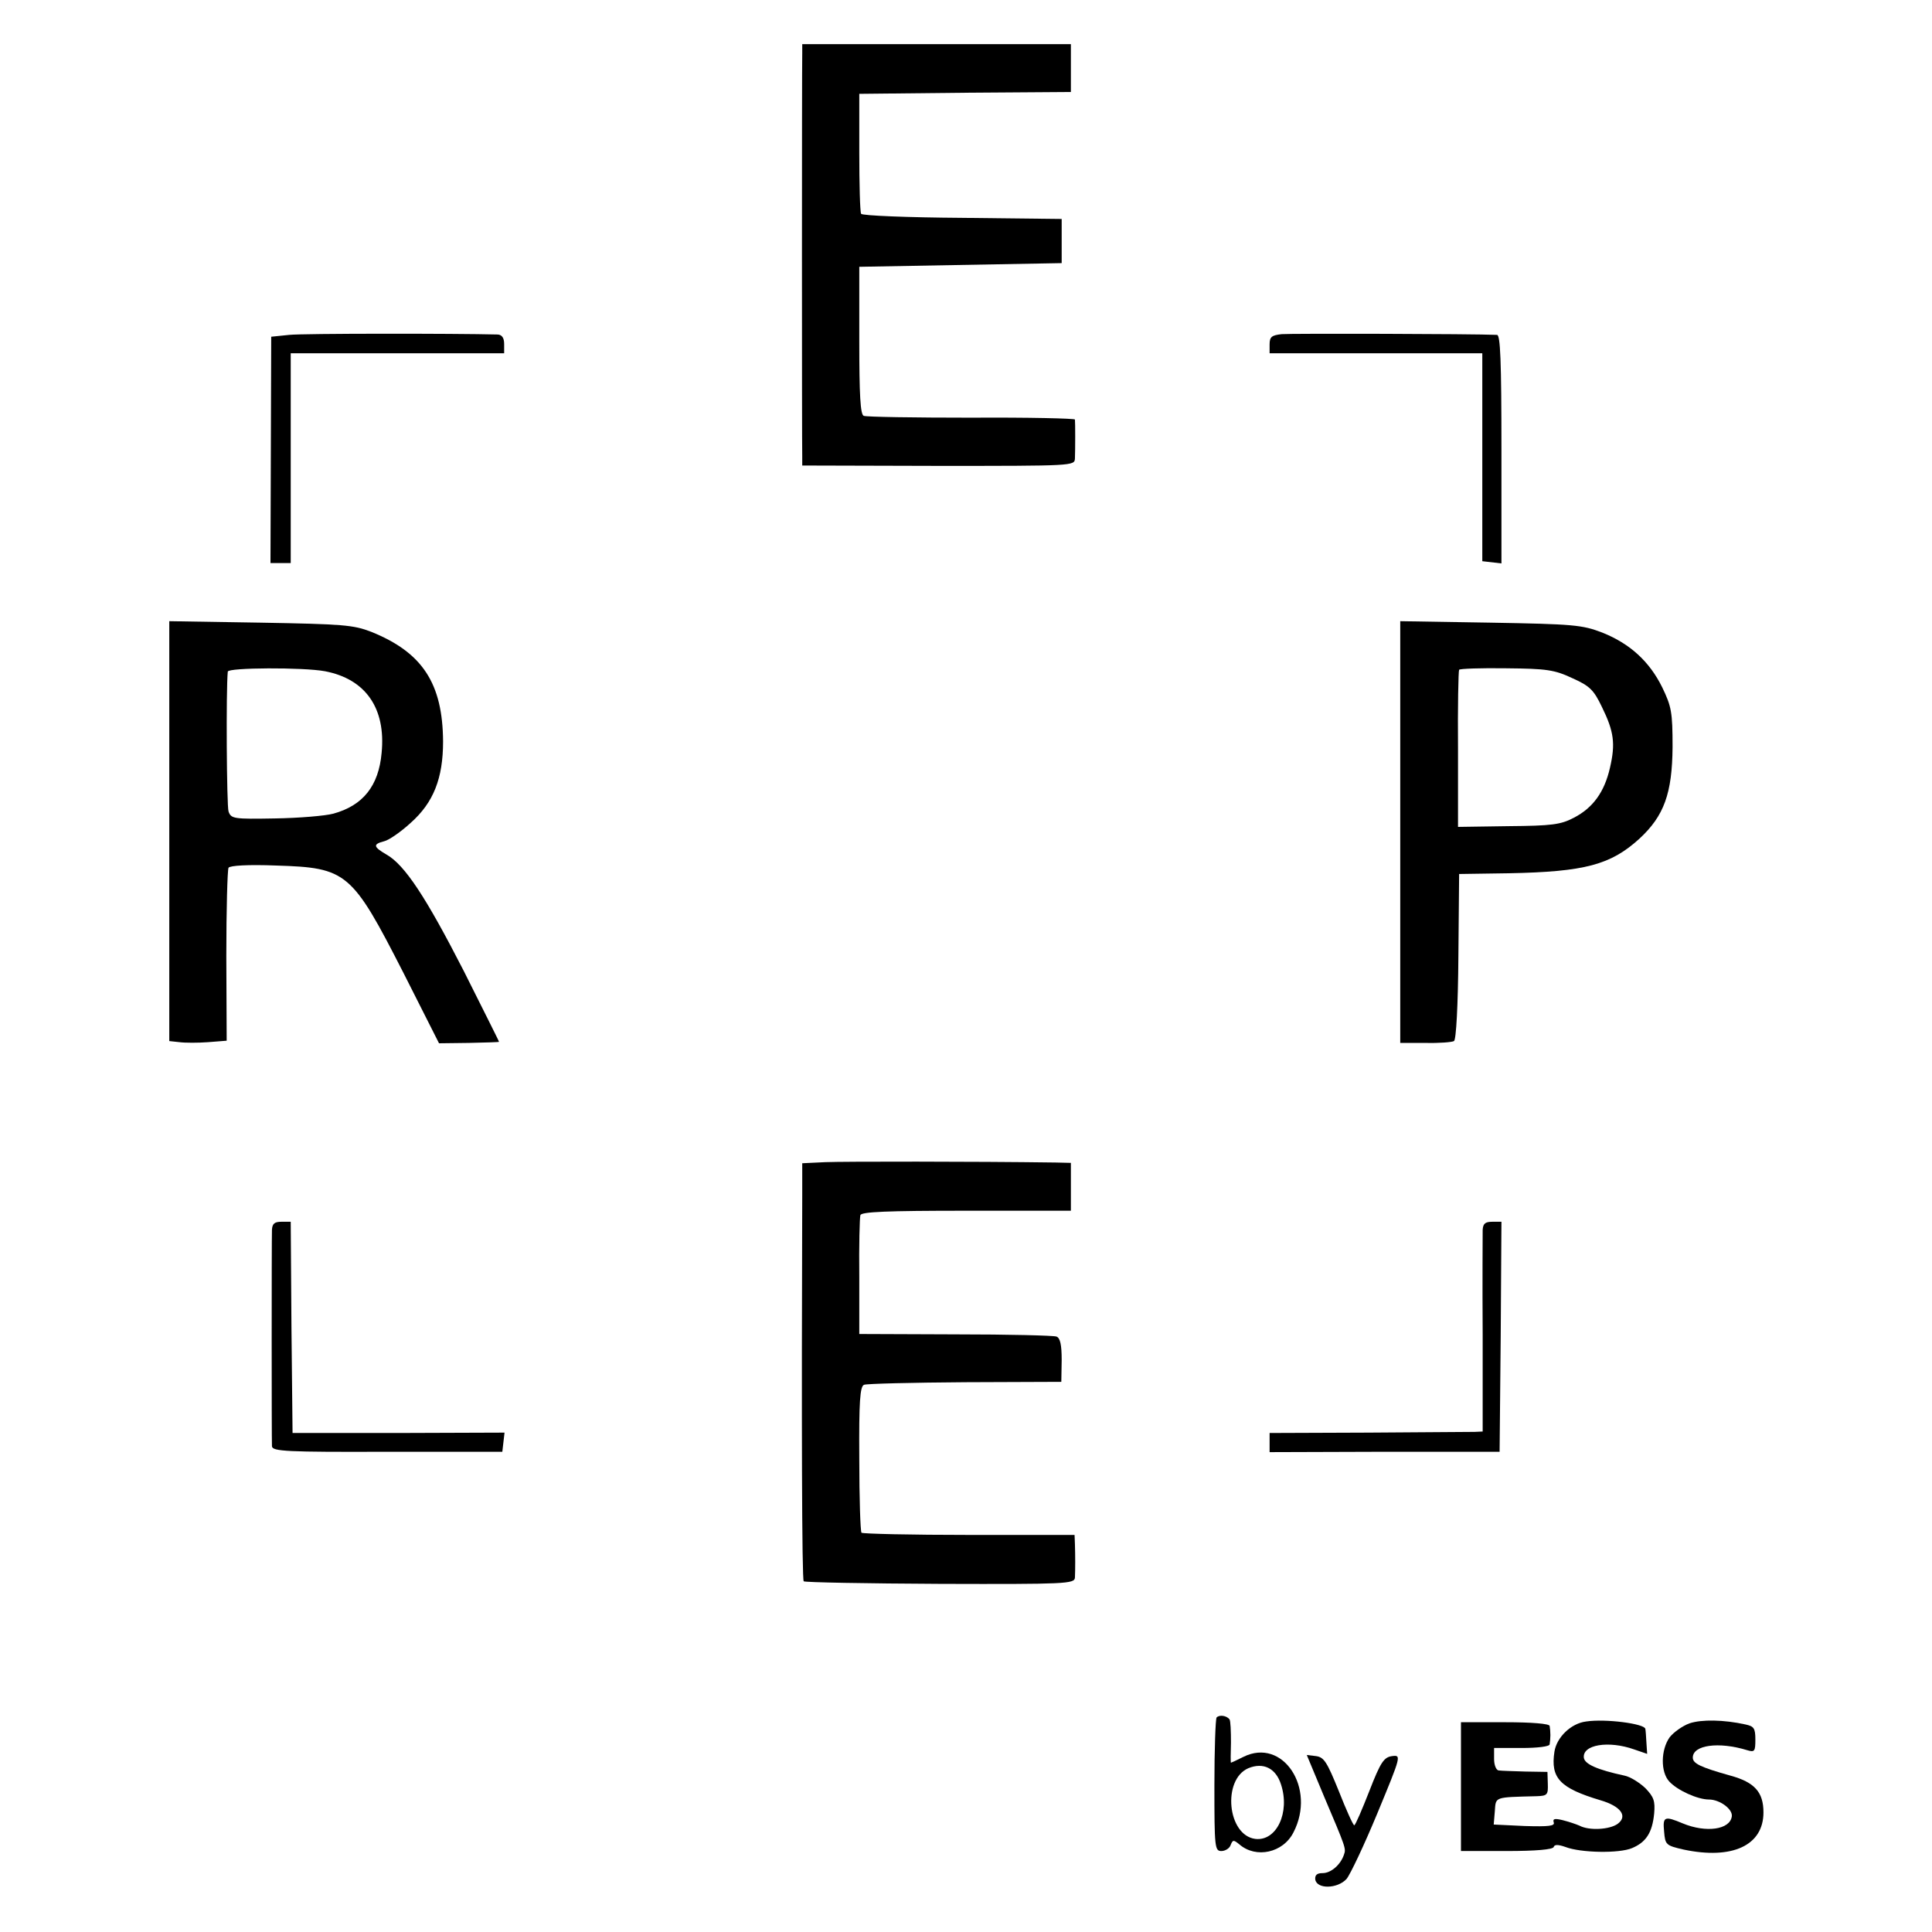 <?xml version="1.0" standalone="no"?>
<!DOCTYPE svg PUBLIC "-//W3C//DTD SVG 20010904//EN"
 "http://www.w3.org/TR/2001/REC-SVG-20010904/DTD/svg10.dtd">
<svg version="1.0" xmlns="http://www.w3.org/2000/svg"
 width="525pt" height="525pt" viewBox="0 0 525 525"
 preserveAspectRatio="xMidYMid meet">
<g transform="translate(0,525) scale(0.1,-0.1)"
fill="#000000" stroke="none">
<path d="M2180 5103 c-1 -38 -1 -1062 0 -1093 l0 -25 370 -1 c366 0 370 0 371
20 1 25 1 99 0 106 -1 3 -127 6 -281 5 -155 0 -286 2 -293 5 -9 4 -12 55 -12
205 l0 200 275 5 275 5 0 60 0 60 -270 3 c-148 1 -272 6 -275 11 -3 5 -5 80
-5 168 l0 158 288 3 287 2 0 65 0 65 -365 0 -365 0 0 -27z"/>
<path d="M786 4340 l-49 -5 -1 -308 -1 -307 28 0 27 0 0 285 0 285 290 0 290
0 0 25 c0 17 -6 25 -17 26 -119 3 -530 3 -567 -1z"/>
<path d="M3483 4342 c-27 -3 -33 -7 -33 -28 l0 -24 289 0 289 0 0 -282 0 -283
26 -3 26 -3 0 310 c0 242 -3 311 -12 311 -68 3 -561 4 -585 2z"/>
<path d="M460 2992 l0 -571 28 -3 c15 -2 50 -2 77 0 l51 4 -1 230 c0 126 3
234 6 240 4 6 53 9 130 6 192 -6 205 -17 346 -293 l96 -190 81 1 c45 1 82 2
82 3 1 0 -43 87 -96 193 -102 199 -160 288 -210 316 -36 21 -37 28 -6 36 13 3
46 26 72 50 62 55 88 121 88 221 -1 158 -56 242 -195 298 -49 19 -77 21 -301
25 l-248 4 0 -570z m423 434 c110 -21 166 -100 154 -222 -8 -90 -51 -143 -131
-165 -22 -6 -94 -12 -159 -13 -112 -2 -119 -1 -126 19 -5 15 -7 331 -2 380 1
11 205 12 264 1z"/>
<path d="M3805 2989 l0 -573 68 0 c38 -1 73 2 78 5 6 3 11 97 12 230 l2 224
135 2 c207 4 277 23 355 94 67 62 89 123 90 249 0 95 -3 110 -28 162 -35 71
-88 119 -163 149 -55 21 -77 23 -304 27 l-245 4 0 -573z m468 418 c47 -21 58
-32 80 -78 33 -67 37 -100 22 -165 -15 -66 -46 -109 -98 -136 -36 -19 -60 -22
-179 -23 l-136 -2 0 211 c-1 115 1 213 3 216 2 3 59 5 128 4 110 -1 131 -4
180 -27z"/>
<path d="M2243 2092 l-63 -3 0 -87 c-2 -607 -1 -1045 4 -1049 3 -3 170 -6 371
-7 341 -1 365 0 366 17 1 22 1 60 0 91 l-1 25 -286 0 c-158 0 -289 3 -293 6
-3 4 -6 94 -6 202 -1 155 2 196 13 200 7 3 131 6 275 7 l261 1 1 59 c0 42 -4
60 -14 64 -8 3 -131 6 -275 6 l-261 1 0 155 c-1 85 1 161 3 168 3 9 70 12 288
12 l284 0 0 65 0 65 -42 1 c-220 3 -575 3 -625 1z"/>
<path d="M739 1908 c-1 -29 -1 -567 0 -588 1 -14 40 -16 314 -15 l312 0 3 26
3 26 -288 -1 -288 0 -3 287 -2 287 -25 0 c-19 0 -25 -5 -26 -22z"/>
<path d="M4029 1908 c0 -13 -1 -141 0 -285 l0 -263 -22 -1 c-12 0 -142 -1
-289 -2 l-268 -1 0 -26 0 -26 313 1 312 0 3 313 2 312 -25 0 c-19 0 -25 -5
-26 -22z"/>
<path d="M3306 583 c-3 -4 -6 -87 -6 -185 0 -168 1 -178 19 -178 10 0 22 7 25
16 6 15 8 15 24 2 45 -39 119 -23 147 33 62 120 -29 258 -136 205 -18 -9 -33
-16 -34 -16 -1 0 -1 25 0 55 0 30 -1 59 -4 63 -8 10 -27 13 -35 5z m175 -182
c25 -76 -12 -155 -70 -148 -76 10 -90 161 -19 192 41 17 75 0 89 -44z"/>
<path d="M4310 572 c-41 -5 -80 -43 -86 -82 -11 -72 15 -99 125 -132 55 -16
75 -43 47 -64 -22 -16 -78 -19 -104 -5 -9 4 -30 11 -46 15 -21 5 -27 4 -24 -6
4 -10 -13 -12 -79 -10 l-84 4 3 36 c3 40 -3 38 114 41 29 1 31 4 30 34 l-1 32
-60 1 c-33 1 -66 2 -72 3 -7 0 -13 14 -13 31 l0 30 75 0 c43 0 76 4 76 10 1 6
2 17 2 25 0 8 -1 20 -2 25 -1 6 -48 10 -121 10 l-120 0 0 -175 0 -175 124 0
c79 0 126 4 128 11 2 7 12 7 32 0 41 -16 146 -18 181 -3 38 16 55 42 60 94 3
34 -1 45 -24 69 -16 15 -41 31 -57 34 -74 16 -107 31 -110 48 -5 36 67 48 137
23 l35 -12 -2 30 c-1 17 -2 34 -3 38 -2 14 -108 28 -161 20z"/>
<path d="M4591 567 c-19 -7 -43 -24 -54 -38 -24 -34 -25 -94 -1 -120 22 -24
77 -49 108 -49 29 0 65 -26 62 -46 -5 -36 -70 -45 -133 -19 -50 21 -55 19 -51
-22 3 -36 5 -38 53 -49 132 -28 217 11 217 101 0 55 -24 82 -90 100 -82 23
-102 33 -102 49 0 34 70 44 148 20 20 -6 22 -3 22 29 0 31 -4 36 -27 41 -59
13 -119 14 -152 3z"/>
<path d="M3596 373 c62 -146 62 -146 56 -163 -9 -27 -35 -50 -58 -50 -15 0
-21 -5 -20 -17 4 -27 60 -26 85 1 10 12 48 92 84 179 65 157 65 158 40 155
-22 -3 -31 -15 -62 -95 -20 -51 -38 -93 -41 -93 -3 0 -22 42 -42 93 -32 79
-40 92 -62 95 l-25 3 45 -108z"/>
</g>
</svg>
